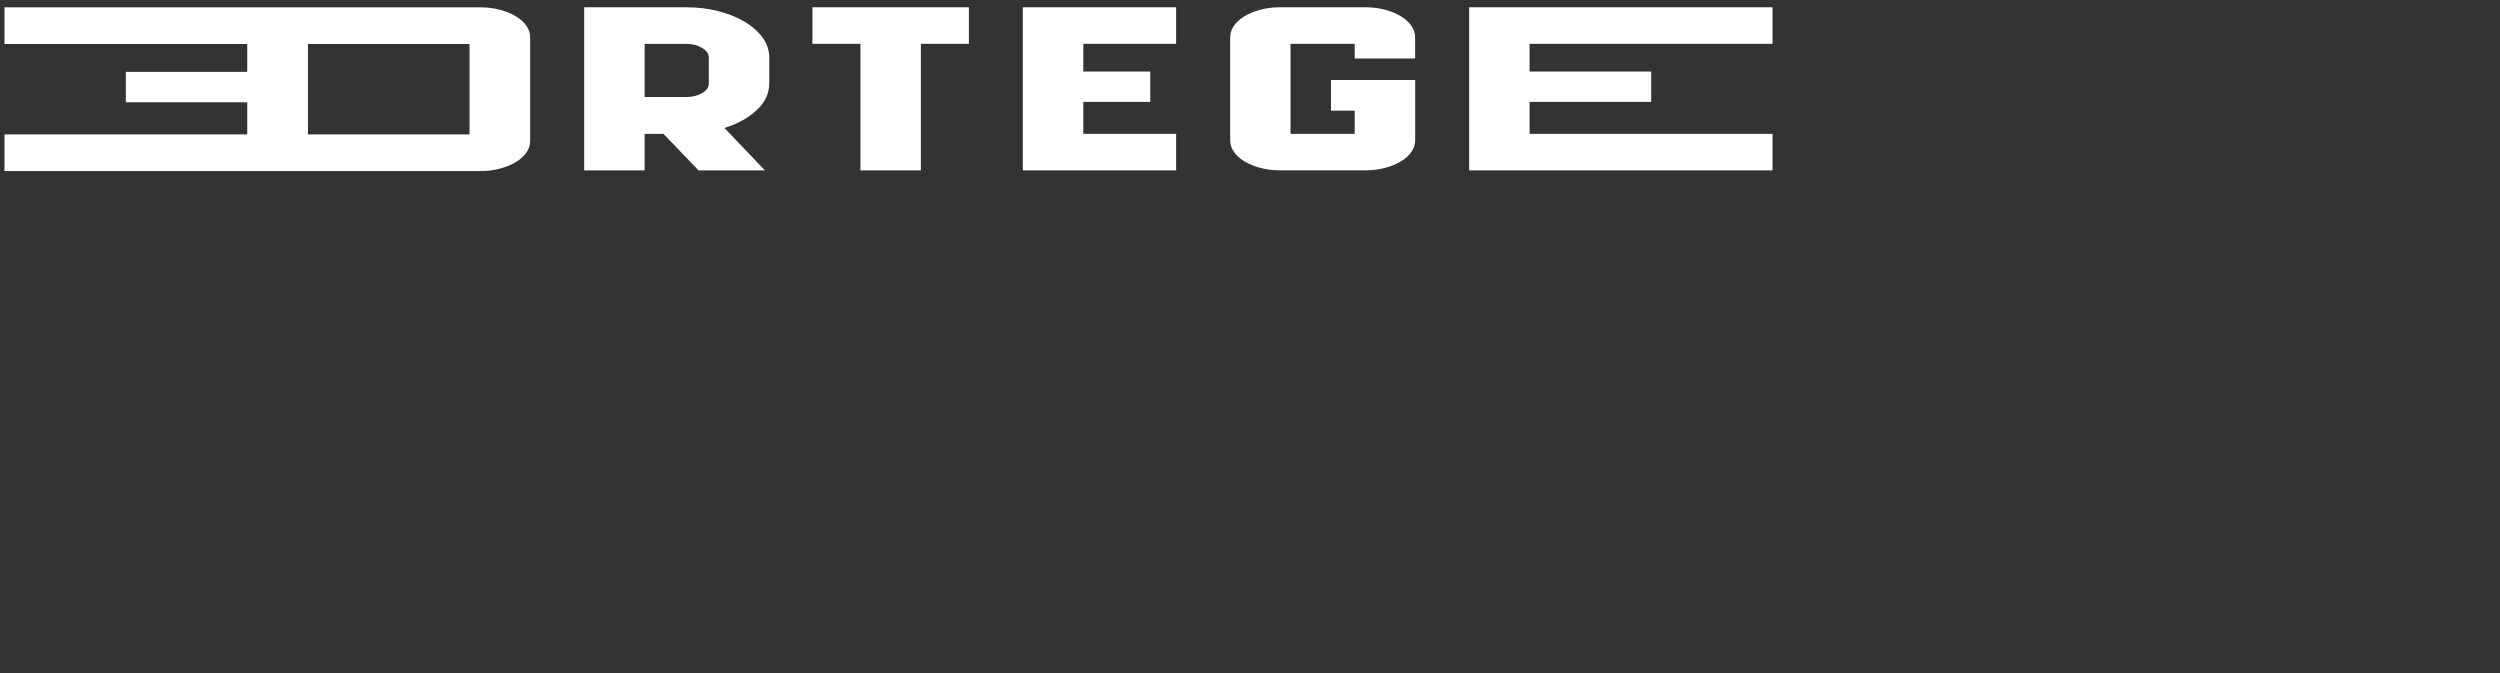<svg width="260" height="70" viewBox="0 0 260 70" fill="none" xmlns="http://www.w3.org/2000/svg">
<rect x="0" y="0" width="260" height="70" fill="#333333" stroke="none"/>
<g clip-path="url(#clip0_10935_3195)">
<path d="M80 8.695C80 9.712 79.568 10.63 78.709 11.441C77.85 12.256 76.724 12.878 75.342 13.308L79.551 17.719H72.647L69.001 13.92H67.04V17.719H60.756V0.757H71.362C72.556 0.757 73.682 0.891 74.728 1.163C75.775 1.434 76.69 1.809 77.481 2.283C78.265 2.758 78.885 3.311 79.335 3.947C79.784 4.58 80.006 5.26 80.006 5.982V8.695H80ZM73.716 5.982C73.716 5.597 73.483 5.264 73.016 4.982C72.55 4.7 71.999 4.559 71.362 4.559H67.04V10.09H71.362C71.999 10.09 72.55 9.956 73.016 9.685C73.483 9.413 73.716 9.087 73.716 8.702V5.982Z" fill="white"/>
<path d="M100.763 0.757V4.556H95.77V17.719H89.486V4.556H84.493V0.757H100.769H100.763Z" fill="white"/>
<path d="M112.665 4.556V7.44H119.626V10.596H112.665V13.92H122.316V17.719H106.376V0.757H122.316V4.556H112.665Z" fill="white"/>
<path d="M140.889 6.082V4.556H134.212V13.92H140.889V11.51H138.42V8.32H147.178V14.597C147.178 15.027 147.048 15.429 146.786 15.801C146.525 16.175 146.16 16.502 145.695 16.784C145.228 17.066 144.677 17.293 144.04 17.461C143.402 17.63 142.732 17.715 142.021 17.715H133.098C132.387 17.715 131.716 17.63 131.08 17.461C130.442 17.293 129.891 17.066 129.424 16.784C128.958 16.502 128.594 16.172 128.333 15.801C128.071 15.426 127.94 15.027 127.94 14.597V3.878C127.94 3.449 128.071 3.046 128.333 2.675C128.594 2.3 128.958 1.974 129.424 1.692C129.891 1.41 130.442 1.183 131.08 1.015C131.705 0.843 132.381 0.757 133.092 0.757H142.015C142.726 0.757 143.397 0.843 144.033 1.011C144.671 1.18 145.222 1.407 145.689 1.688C146.155 1.97 146.519 2.3 146.78 2.672C147.042 3.046 147.173 3.445 147.173 3.875V6.079H140.889V6.082Z" fill="white"/>
<path d="M184.342 4.556V0.757H152.791V17.719H184.342V13.92H159.076V10.596H171.723V7.44H159.076V4.556H184.342Z" fill="white"/>
<path d="M53.647 1.696C53.175 1.41 52.623 1.184 51.986 1.015C51.35 0.847 50.673 0.761 49.956 0.761H0.469V4.577H25.713V7.471H13.088V10.637H25.713V13.976H0.469V17.791H49.956C50.667 17.791 51.344 17.706 51.986 17.537C52.623 17.369 53.181 17.138 53.647 16.856C54.113 16.575 54.483 16.244 54.745 15.87C55.006 15.495 55.137 15.093 55.137 14.66V3.893C55.137 3.463 55.006 3.057 54.745 2.682C54.483 2.308 54.113 1.978 53.647 1.696ZM48.83 13.976H32.026V4.573H48.83V13.976Z" fill="white"/>
</g>
<defs>
<clipPath id="clip0_10935_3195">
<rect width="185" height="18" fill="white"/>
</clipPath>
</defs>
</svg>

